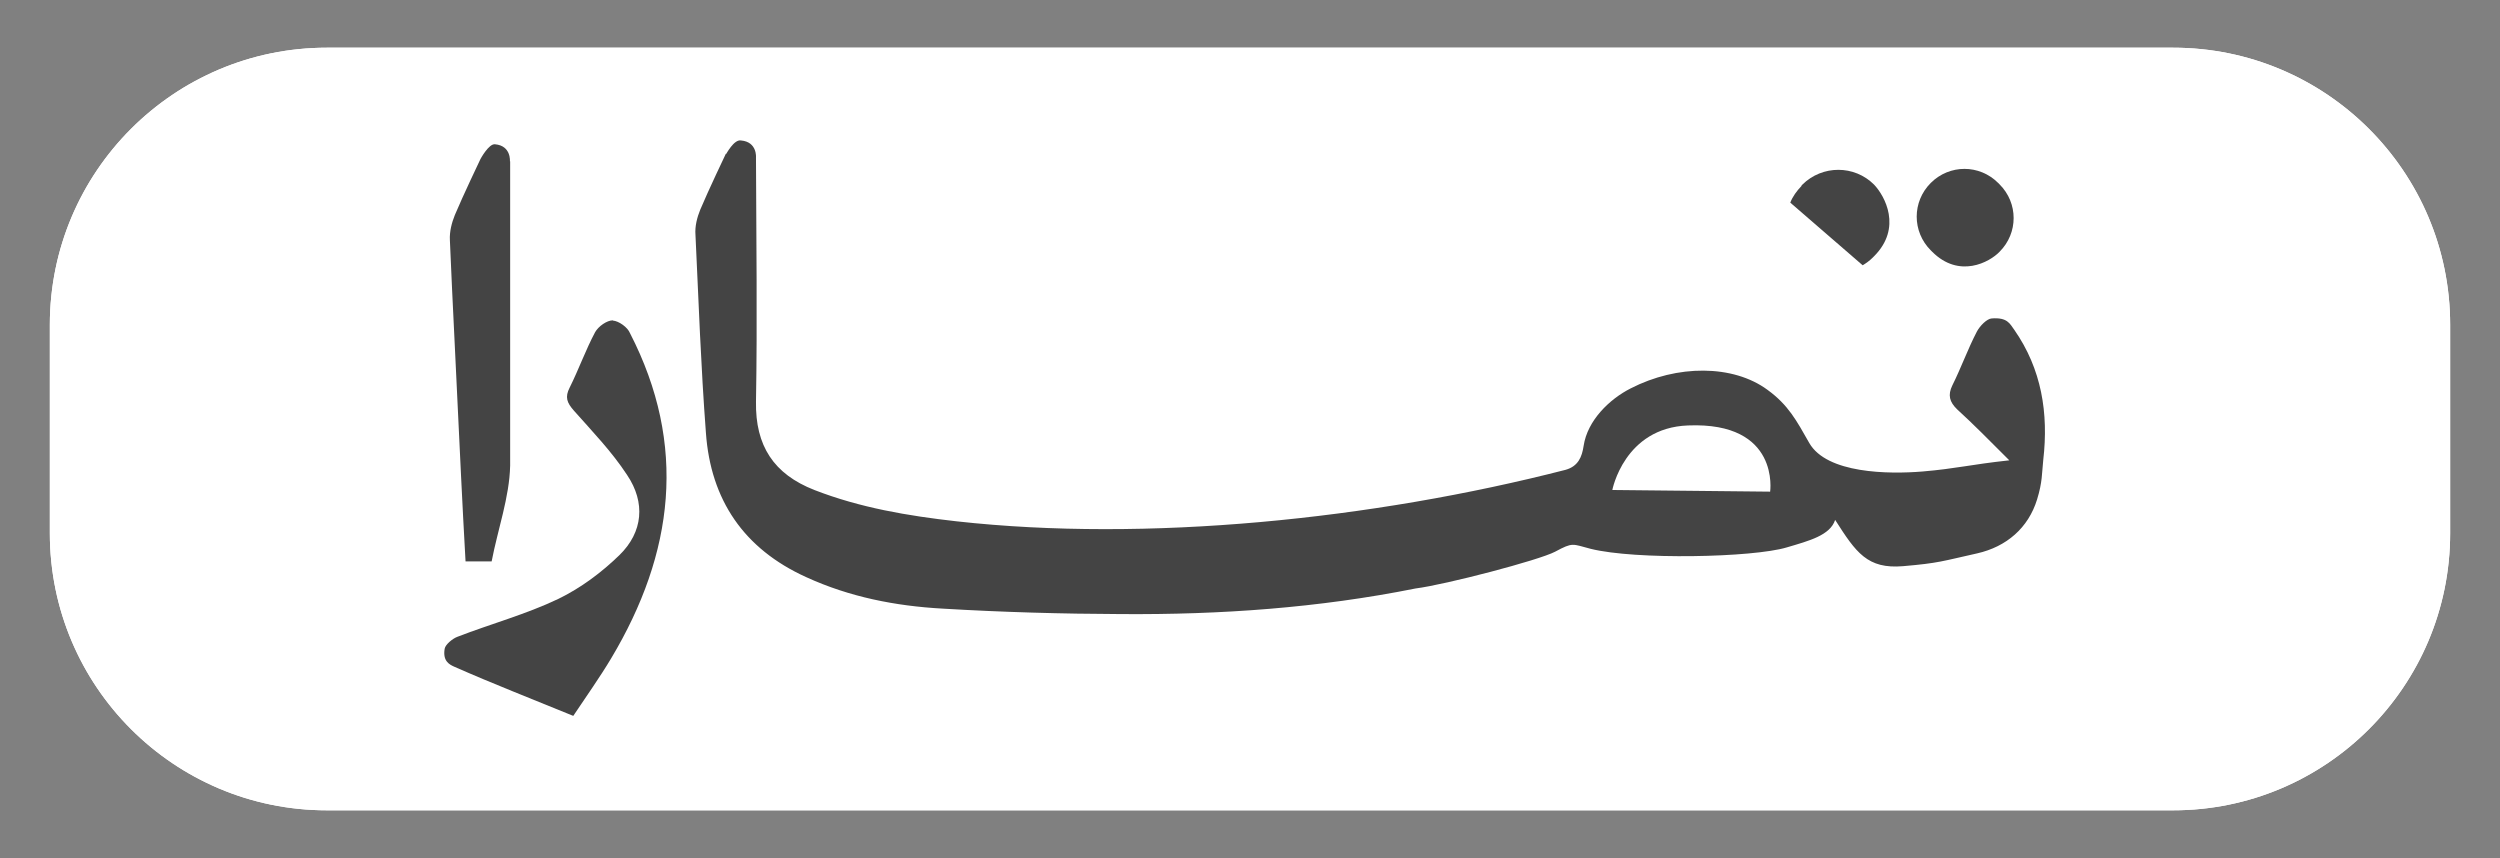 <?xml version="1.0" encoding="UTF-8"?>
<svg id="Layer_1" xmlns="http://www.w3.org/2000/svg" version="1.1" xmlns:xlink="http://www.w3.org/1999/xlink" viewBox="0 0 1053.6 361.6">
  <rect x="0" y="0" width="1053.6" height="361.6" fill="#808080" stroke="none"/>
  <!-- Generator: Adobe Illustrator 29.7.1, SVG Export Plug-In . SVG Version: 2.1.1 Build 8)  -->
  <defs>
    <style>
      .st0 {
        fill: #fff;
      }

      .st1 {
        fill: #444;
      }

      .st2 {
        clip-path: url(#clippath);
      }
    </style>
    <clipPath id="clippath">
      <path class="st0" d="M915.8,341.5H137.8c-64.5,0-116.8-52.3-116.8-116.8v-87.8c0-64.5,52.3-116.8,116.8-116.8h778c64.5,0,116.8,52.3,116.8,116.8v87.8c0,64.5-52.3,116.8-116.8,116.8Z"/>
    </clipPath>
  </defs>
  <g>
    <path class="st0" d="M915.8,341.5H137.8c-64.5,0-116.8-52.3-116.8-116.8v-87.8c0-64.5,52.3-116.8,116.8-116.8h778c64.5,0,116.8,52.3,116.8,116.8v87.8c0,64.5-52.3,116.8-116.8,116.8Z"/>
    <g class="st2">
      <rect class="st0" x="16" y="15.1" width="1021.6" height="331.4"/>
    </g>
  </g>
  <g>
    <path class="st1" d="M258.3,135c-2.5,0-6.1,2.5-7.5,5-4,7.5-6.9,15.7-10.7,23.3-2.1,4.1-1.2,6.4,1.8,9.8,7.8,8.8,16,17.3,22.4,27.1,7.8,11.6,6.7,24-3.2,33.7-7.5,7.3-16.3,13.9-25.8,18.5-13.6,6.5-28.4,10.5-42.6,16-1.9.7-5,3.2-5.3,5-.9,5.3,2.1,6.7,4.1,7.6,16.3,7.2,32.8,13.6,50.1,20.7,5.6-8.4,11.1-16.1,16-24.3,26.4-44.2,32.2-89.8,7.9-137-1-2.5-4.7-5.1-7.2-5.3h0Z"/>
    <path class="st1" d="M842.7,77.7l-.6-.6c-7.9-7.9-20.5-7.9-28.4,0-7.9,7.9-7.9,20.5,0,28.4l.6.6c11.4,11.4,24.2,4.4,28.4,0,7.9-7.9,7.9-20.5,0-28.4Z"/>
    <path class="st1" d="M759.2,78.4c-2,2.1-3.7,4.4-4.7,7l30.5,26.4c1.5-.9,2.9-1.9,4.2-3.2l.6-.6c12-12,4.5-25.5,0-30.2-8.3-8.3-21.8-8.3-30.2,0l-.5.6h0Z"/>
    <path class="st1" d="M305.9,64.8s-7.5,15.7-10.8,23.6c-1.3,3.2-2.3,7-2,10.6,1.3,27.8,2.3,55.7,4.4,83.4,2,28.3,16,48.9,42.2,60.8,18.3,8.4,37.7,12.2,57.6,13.3,25.1,1.5,50.1,2.2,75.3,2.3,41.8.3,83.1-2.6,124-10.8,12.6-1.6,52-11.9,58.8-15.5,7.6-4.1,7.2-3.2,15-1.2,18.8,4.7,68.3,3.7,82.6-.6,9.5-2.8,18.3-5.1,20.4-11.6,8.8,13.8,13.6,20.8,28.7,19.5,15.1-1.3,16.4-2.1,31.2-5.4,12.3-2.8,21.5-10.7,25.2-22.7,2.3-7.5,2-11,2.6-16.6,2.3-19.8-.7-38.4-12.2-54.9-1.9-2.6-2.9-5.3-9.5-4.8-2,.1-5,3.1-6.3,5.6-3.8,7.3-6.6,15.2-10.3,22.6-2,4.1-1.2,7,2,10.1,6.9,6.3,13.3,12.8,22,21.5-16.6,1.8-22.3,3.5-36.5,4.7-14.4,1.2-40.4.9-47.8-12-5.4-9.5-8.8-16-17.6-22.4-14.5-10.7-38.1-10.7-57.7-.6-8.9,4.5-18.2,13.5-19.8,24.2-.7,4.7-2.3,8.6-7.6,10.1-81.3,20.9-176.7,30.6-256.7,21.7-20.4-2.3-40.6-5.7-59.9-13.2-17.1-6.7-24.9-18.6-24.6-37.2.6-34.3.1-68.6,0-102.9,0,0,.6-6.6-6.3-7.2-3-.6-6.3,5.9-6.3,5.7h0ZM746,207.2l-66.5-.7s5-26.2,31.9-27.2c39-1.6,34.6,28,34.6,28h0Z"/>
    <path class="st1" d="M214.9,68s.6-6.6-6.3-7.2c-2.6-.3-6.1,6.2-6.1,6.2,0,0-7.5,15.7-10.8,23.6-1.3,3.2-2.3,7-2.1,10.6.6,13.6,1.2,27.4,1.9,41h0c.9,19.5,1.9,38.8,2.8,58.3.6,12,1.2,23.9,1.9,36.1h11c2.6-13.6,7.5-27,7.8-40.4V68h0Z"/>
  </g>
</svg>